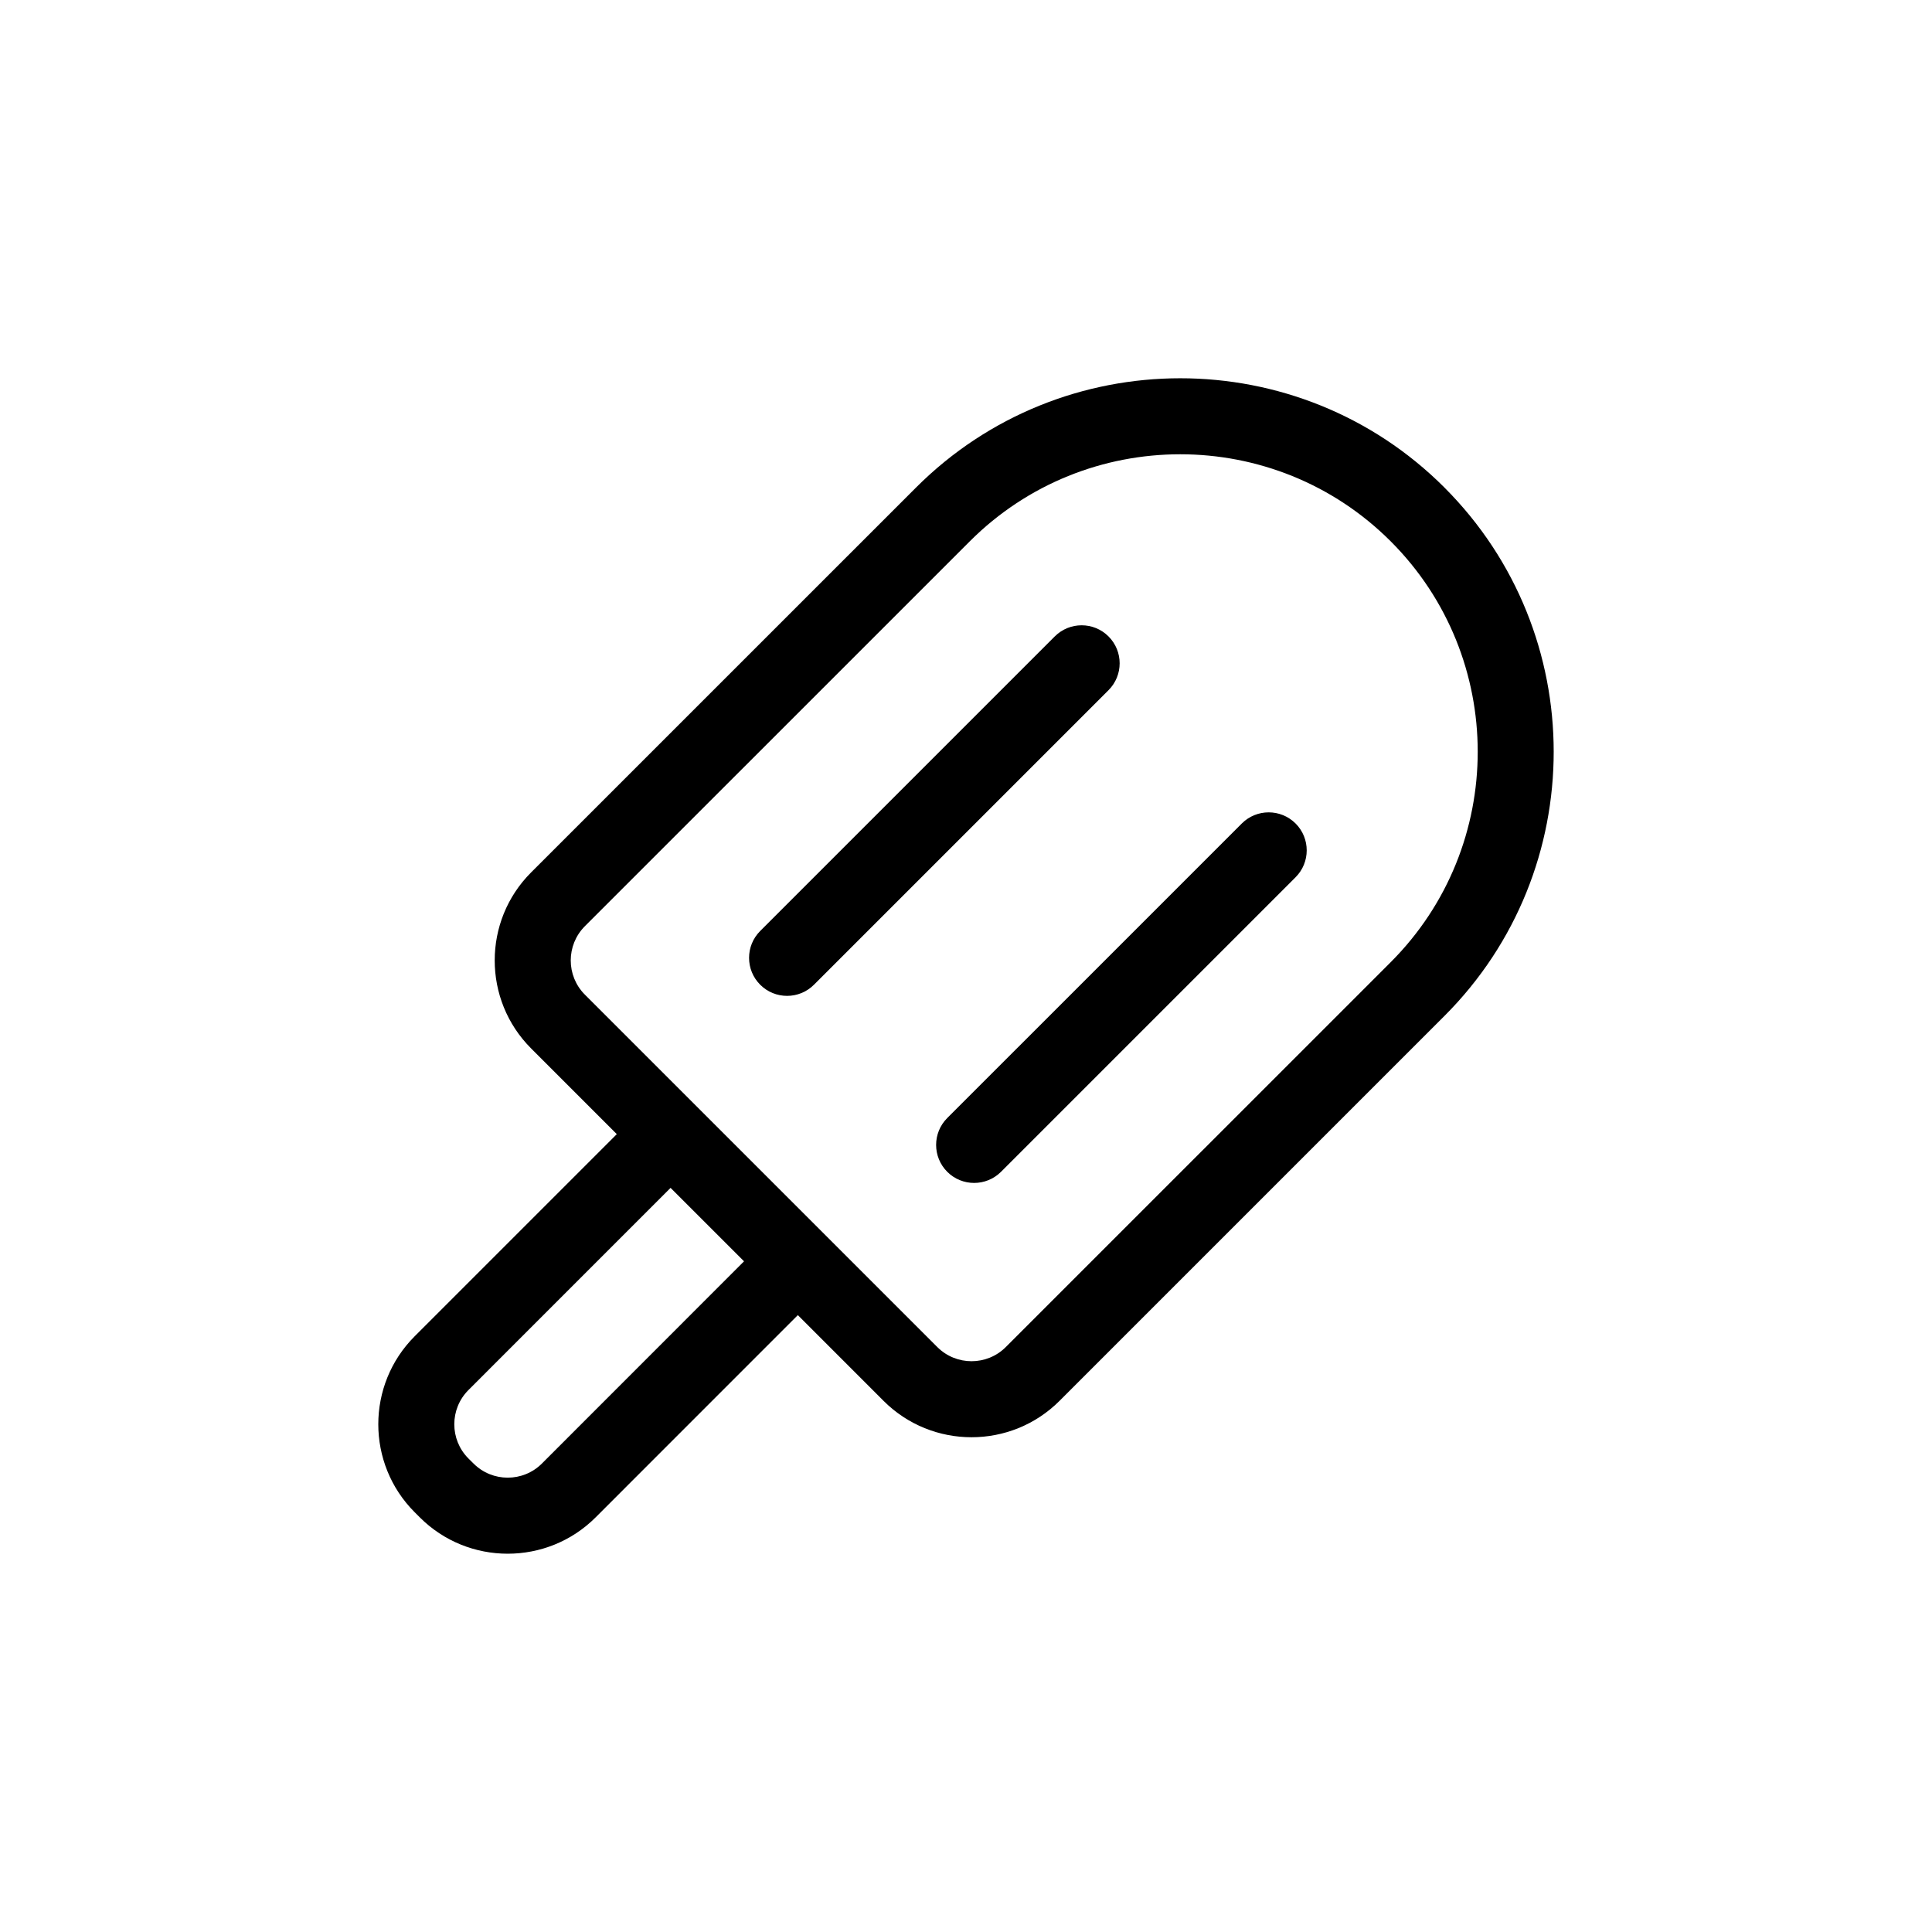 <?xml version="1.0" encoding="UTF-8"?>
<!-- Uploaded to: SVG Repo, www.svgrepo.com, Generator: SVG Repo Mixer Tools -->
<svg fill="#000000" width="800px" height="800px" version="1.1" viewBox="144 144 512 512" xmlns="http://www.w3.org/2000/svg">
 <g>
  <path d="m526.79 273.2c-38.605-38.613-101.42-38.605-140.03 0l-102.02 102.01c-12.852 12.855-12.848 33.773 0.004 46.629l22.715 22.723-53.566 53.566c-12.855 12.863-12.855 33.77 0 46.633l1.352 1.352c12.852 12.852 33.766 12.852 46.621-0.012l53.57-53.582 22.723 22.73c12.855 12.852 33.77 12.852 46.633-0.012l102.01-102.01c38.594-38.602 38.598-101.41-0.012-140.02zm-239.18 258.65c-4.992 4.996-13.125 4.996-18.121 0l-1.352-1.34c-4.992-4.996-4.992-13.133 0-18.129l53.57-53.582 19.469 19.461zm122.93-30.859c-5.004 4.996-13.133 4.996-18.137 0l-93.406-93.402c-4.992-4.996-4.992-13.125 0-18.137l102.01-102c30.754-30.754 80.781-30.754 111.54 0 30.754 30.754 30.754 80.785 0 111.54z"/>
  <path d="m437.77 312.66c-3.93-3.934-10.312-3.934-14.246 0l-78.062 78.059c-3.934 3.934-3.934 10.312 0 14.246 3.93 3.934 10.312 3.934 14.246 0l78.059-78.059c3.938-3.934 3.938-10.312 0.004-14.246z"/>
  <path d="m487.34 362.23c-3.934-3.93-10.316-3.93-14.246 0l-78.066 78.062c-3.93 3.926-3.93 10.312 0 14.246 3.934 3.934 10.316 3.934 14.254 0l78.059-78.059c3.934-3.934 3.934-10.316 0-14.25z"/>
 </g>
</svg>